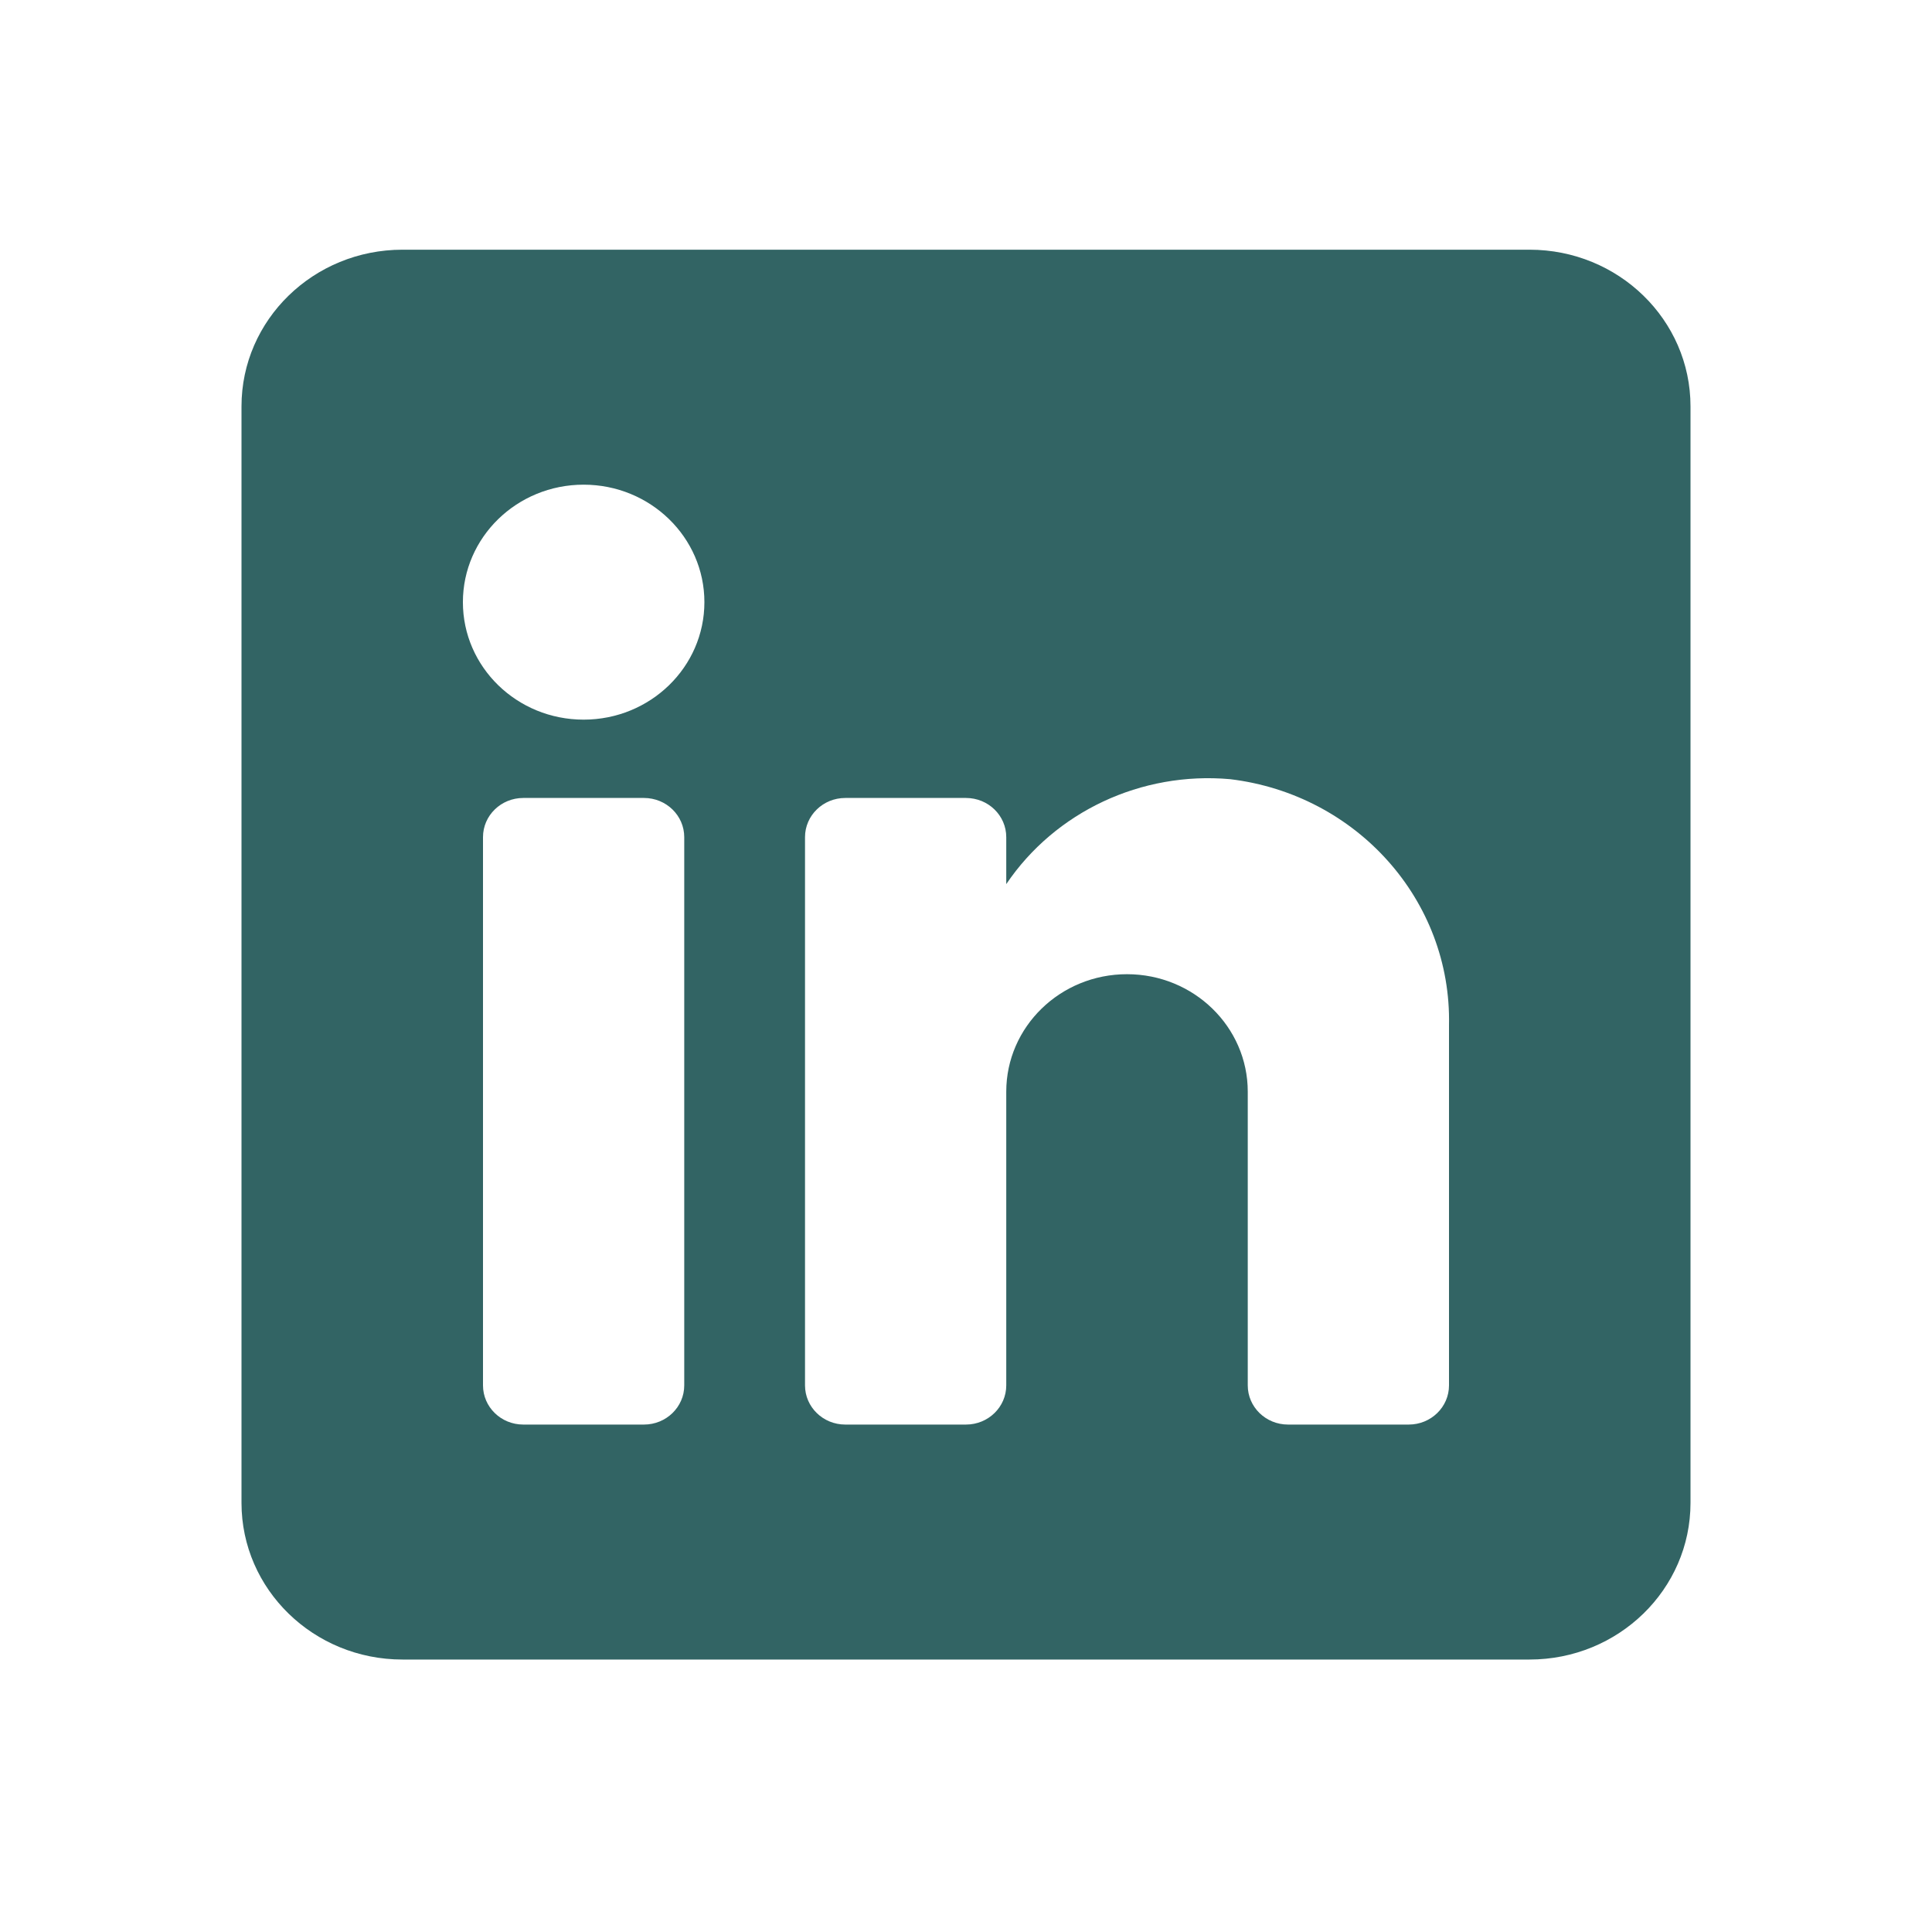 <svg width="37" height="37" viewBox="0 0 37 37" fill="none" xmlns="http://www.w3.org/2000/svg">
<g id="Icon / LinkedIn">
<path id="Vector" fill-rule="evenodd" clip-rule="evenodd" d="M7.708 4.782H29.292C30.995 4.782 32.375 6.125 32.375 7.782V28.782C32.375 30.439 30.995 31.782 29.292 31.782H7.708C6.005 31.782 4.625 30.439 4.625 28.782V7.782C4.625 6.125 6.005 4.782 7.708 4.782ZM12.333 27.282C12.759 27.282 13.104 26.946 13.104 26.532V16.032C13.104 15.618 12.759 15.282 12.333 15.282H10.021C9.595 15.282 9.25 15.618 9.25 16.032V26.532C9.25 26.946 9.595 27.282 10.021 27.282H12.333ZM11.177 13.782C9.9 13.782 8.865 12.775 8.865 11.532C8.865 10.29 9.9 9.282 11.177 9.282C12.454 9.282 13.49 10.29 13.49 11.532C13.49 12.775 12.454 13.782 11.177 13.782ZM26.979 27.282C27.405 27.282 27.75 26.946 27.75 26.532V19.632C27.8 17.248 25.989 15.214 23.557 14.922C21.856 14.771 20.209 15.544 19.271 16.932V16.032C19.271 15.618 18.926 15.282 18.5 15.282H16.188C15.762 15.282 15.417 15.618 15.417 16.032V26.532C15.417 26.946 15.762 27.282 16.188 27.282H18.5C18.926 27.282 19.271 26.946 19.271 26.532V20.907C19.271 19.665 20.306 18.657 21.583 18.657C22.86 18.657 23.896 19.665 23.896 20.907V26.532C23.896 26.946 24.241 27.282 24.667 27.282H26.979Z" fill="#326464"/>
</g>
</svg>
